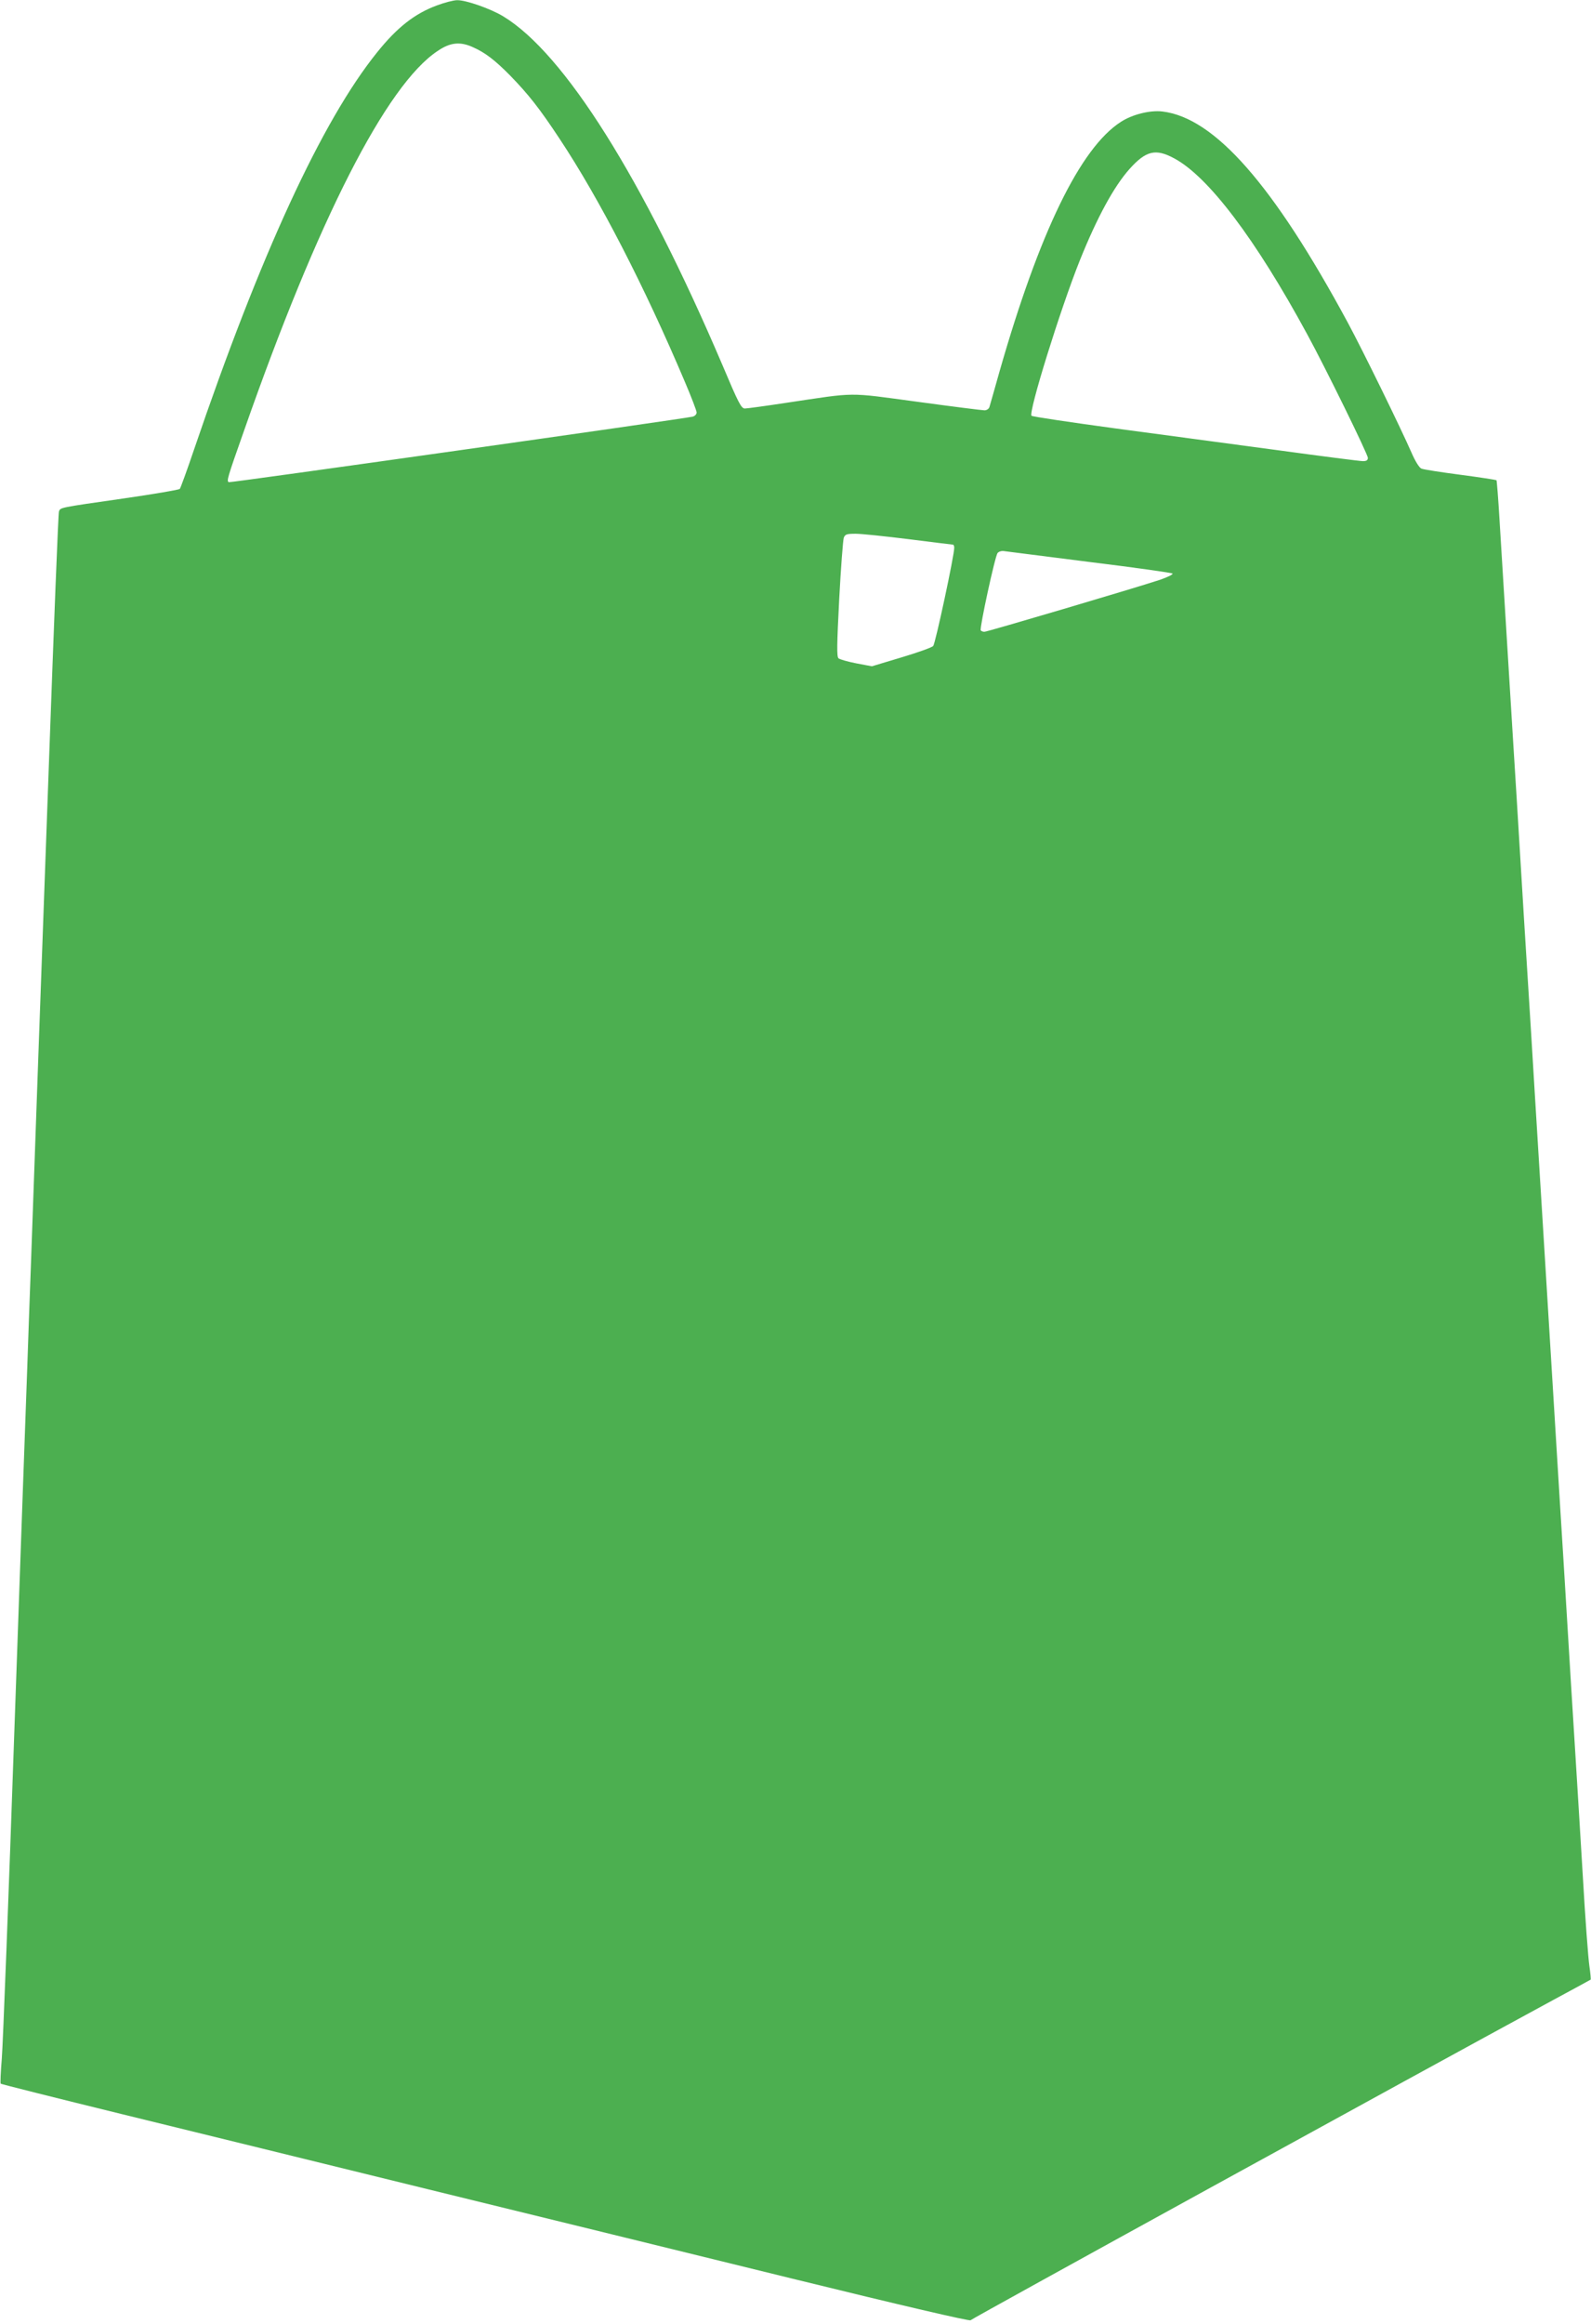 <?xml version="1.0" standalone="no"?>
<!DOCTYPE svg PUBLIC "-//W3C//DTD SVG 20010904//EN"
 "http://www.w3.org/TR/2001/REC-SVG-20010904/DTD/svg10.dtd">
<svg version="1.0" xmlns="http://www.w3.org/2000/svg"
 width="877pt" height="1280pt" viewBox="0 0 877 1280"
 preserveAspectRatio="xMidYMid meet">
<g transform="translate(0,1280) scale(0.1,-0.1)"
fill="#4caf50" stroke="none">
<path d="M2408 12770 c-122 -45 -219 -121 -329 -258 -304 -377 -644 -1114
-1009 -2187 -39 -115 -75 -214 -79 -218 -5 -5 -146 -29 -313 -53 -356 -51
-344 -49 -353 -71 -4 -10 -28 -630 -55 -1378 -27 -748 -54 -1495 -60 -1660
-14 -388 -27 -769 -40 -1125 -6 -157 -15 -409 -20 -560 -6 -151 -37 -1038 -70
-1970 -32 -932 -64 -1755 -70 -1828 -6 -74 -9 -136 -6 -139 3 -3 306 -79 673
-169 367 -90 1127 -276 1688 -414 561 -137 1461 -358 1999 -490 611 -150 982
-236 986 -230 5 8 2459 1356 3210 1763 113 61 207 112 208 113 2 1 -1 35 -7
76 -6 40 -23 262 -36 493 -14 231 -34 562 -45 735 -11 173 -29 466 -40 650
-11 184 -29 477 -40 650 -25 406 -55 901 -80 1305 -20 327 -24 390 -60 975
-11 184 -29 477 -40 650 -11 173 -29 466 -40 650 -11 184 -29 477 -40 650 -42
683 -61 994 -74 1203 -7 119 -15 219 -17 222 -3 2 -92 16 -199 30 -107 14
-204 29 -215 34 -12 5 -34 41 -54 87 -61 139 -266 558 -351 716 -411 761 -735
1130 -1023 1164 -67 8 -165 -16 -228 -57 -224 -143 -450 -609 -669 -1374 -28
-99 -53 -188 -56 -197 -3 -10 -15 -18 -27 -18 -12 0 -179 21 -370 47 -394 53
-328 53 -725 -6 -112 -17 -214 -31 -226 -31 -20 0 -35 29 -124 240 -439 1028
-871 1716 -1208 1920 -69 42 -206 90 -254 89 -19 0 -70 -13 -112 -29z m199
-230 c68 -30 122 -72 205 -156 102 -105 162 -181 273 -349 219 -330 468 -813
691 -1340 35 -82 64 -158 64 -167 0 -10 -10 -20 -22 -23 -71 -15 -2550 -365
-2557 -361 -12 8 -10 17 85 286 407 1162 784 1902 1066 2089 70 48 125 53 195
21z m3865 -612 c188 -100 448 -443 733 -968 101 -185 335 -662 335 -682 0 -13
-8 -18 -27 -18 -16 0 -226 27 -468 60 -242 32 -645 87 -895 120 -250 34 -459
65 -464 70 -18 18 158 585 266 855 96 239 189 409 275 505 90 100 143 113 245
58z m-1462 -2098 c129 -16 238 -30 243 -30 4 0 7 -8 7 -17 1 -38 -104 -529
-116 -541 -6 -8 -85 -36 -175 -63 l-163 -49 -85 16 c-47 9 -92 22 -99 28 -10
10 -9 73 4 327 9 172 21 324 25 337 8 19 15 22 66 22 32 0 164 -14 293 -30z
m1000 -126 c245 -30 449 -59 453 -63 5 -5 -27 -20 -70 -35 -140 -46 -951 -286
-967 -286 -8 0 -17 4 -20 8 -7 12 79 410 93 426 8 9 23 13 39 10 15 -2 227
-29 472 -60z"/>
</g>
</svg>
